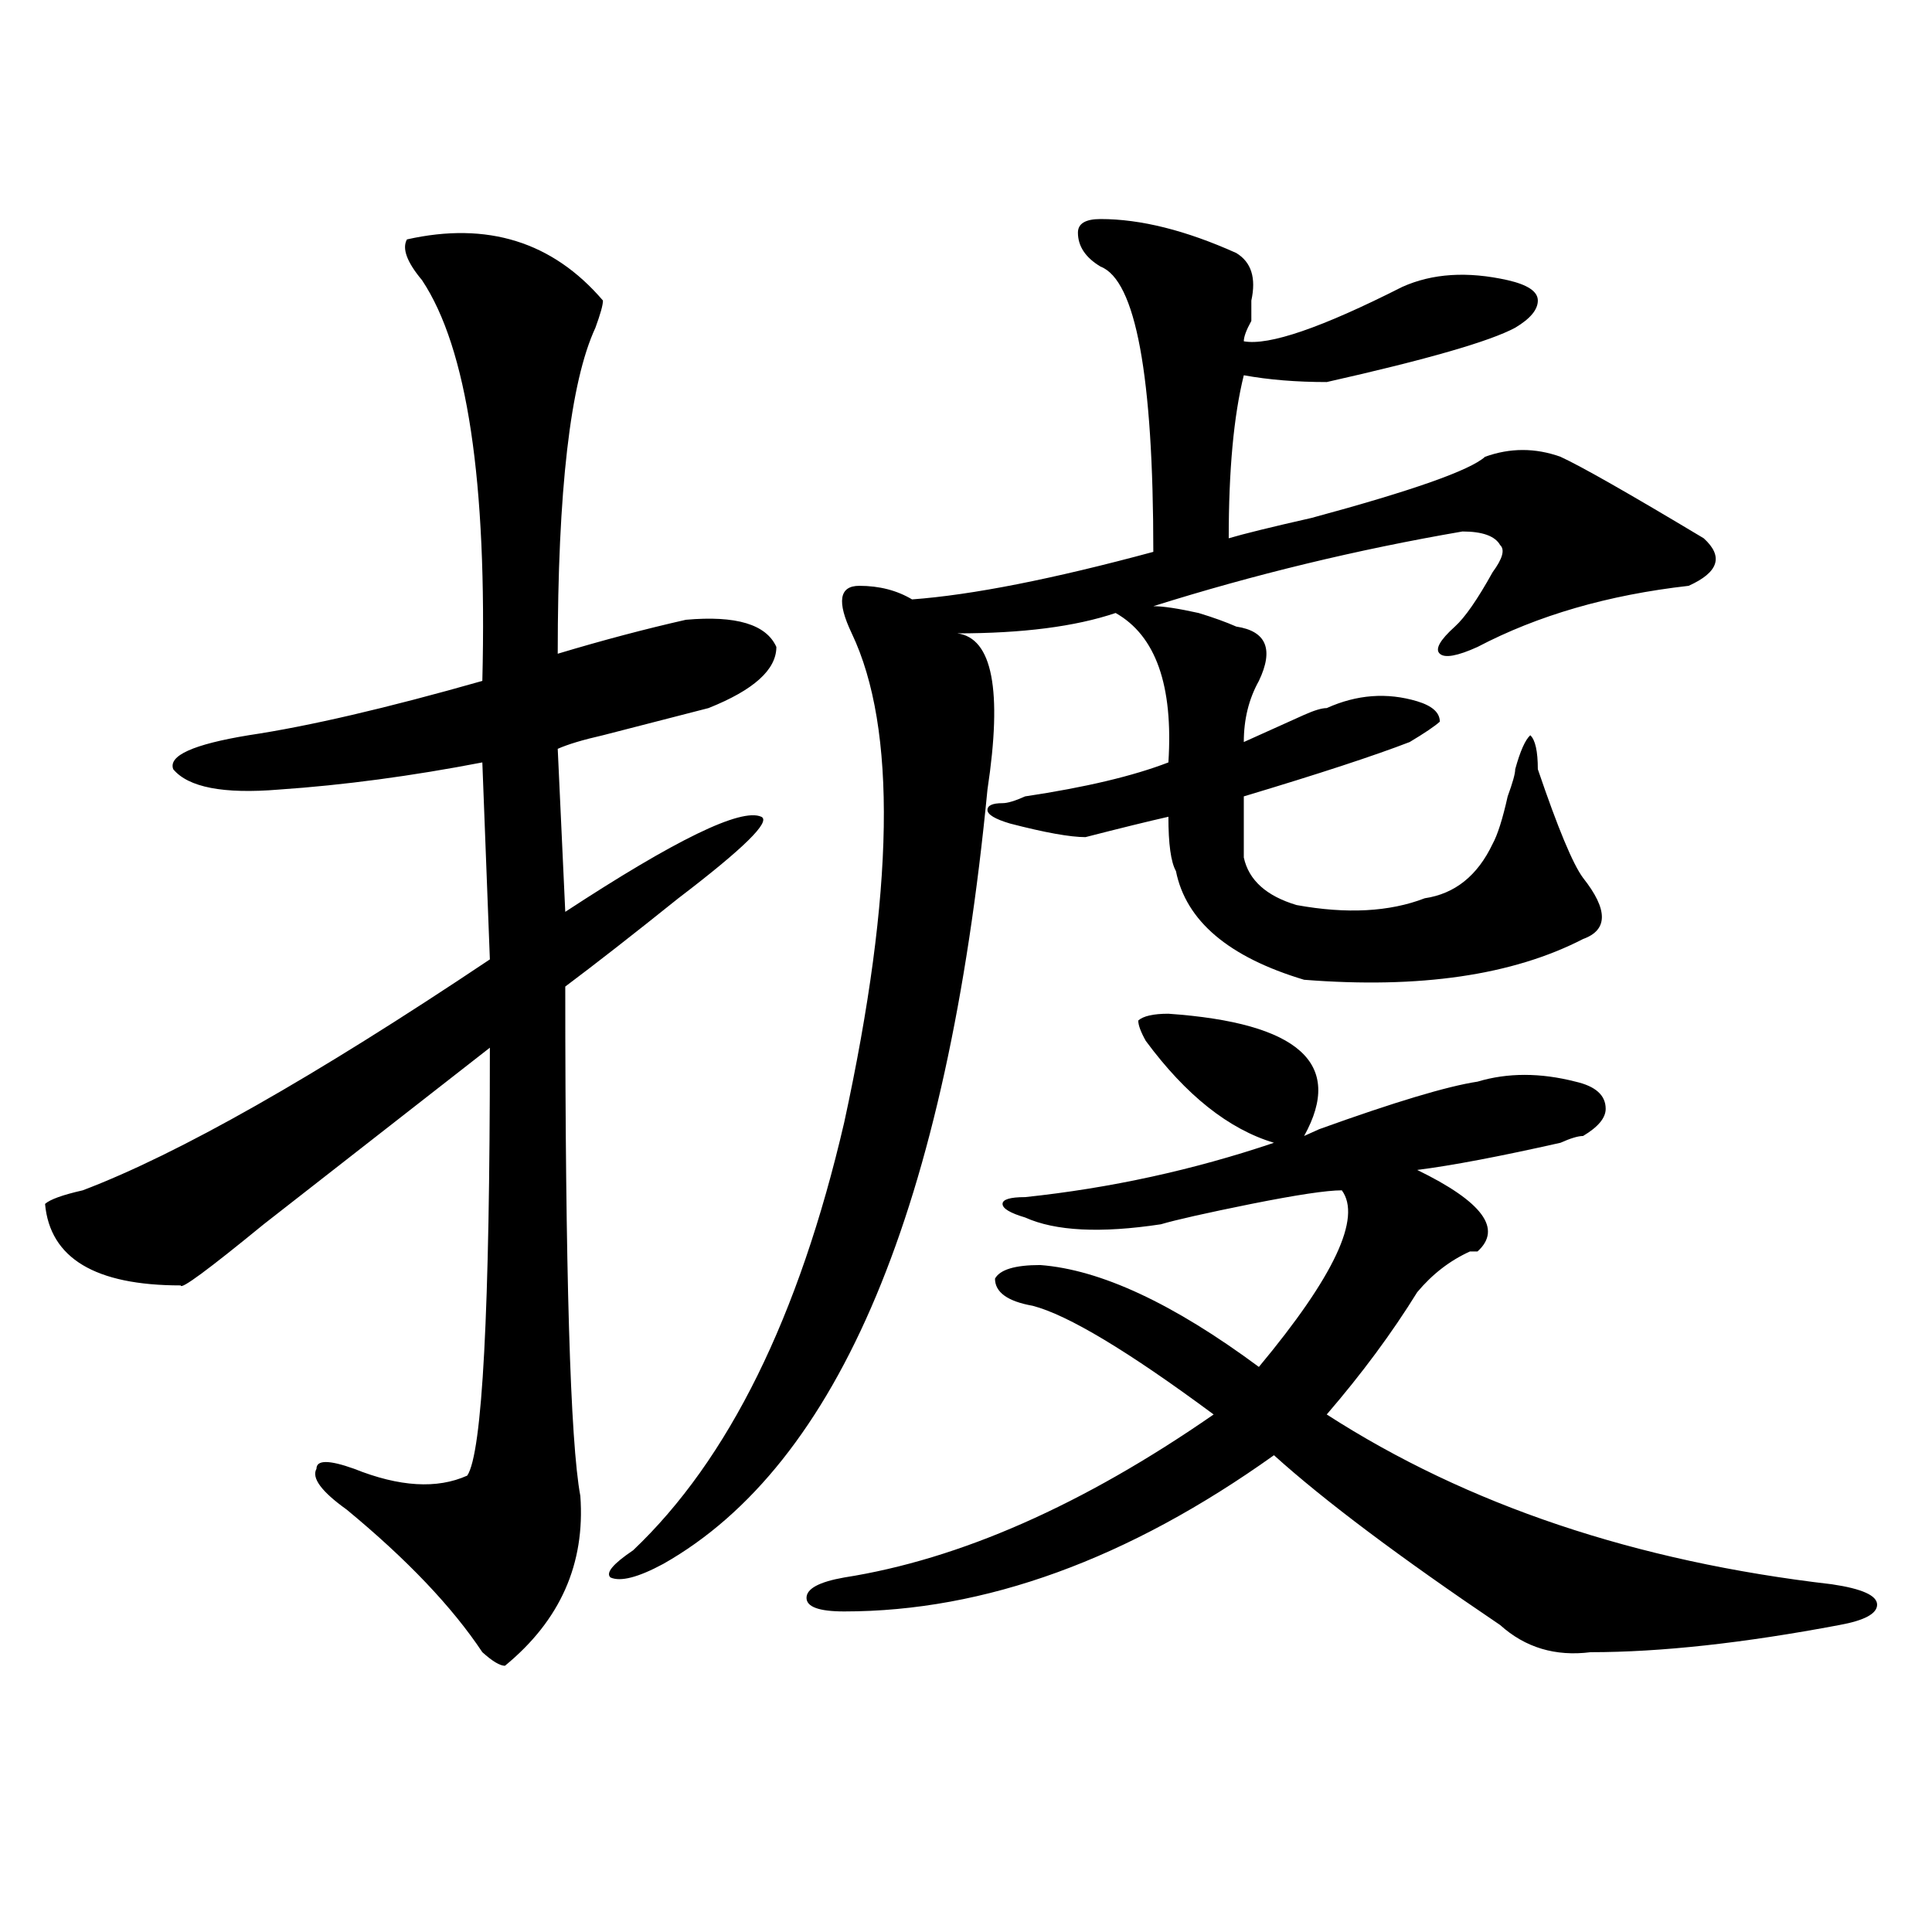 <?xml version="1.0" encoding="utf-8"?>
<!-- Generator: Adobe Illustrator 16.0.0, SVG Export Plug-In . SVG Version: 6.00 Build 0)  -->
<!DOCTYPE svg PUBLIC "-//W3C//DTD SVG 1.1//EN" "http://www.w3.org/Graphics/SVG/1.1/DTD/svg11.dtd">
<svg version="1.1" id="图层_1" xmlns="http://www.w3.org/2000/svg" xmlns:xlink="http://www.w3.org/1999/xlink" x="0px" y="0px"
	 width="1000px" height="1000px" viewBox="0 0 1000 1000" enable-background="new 0 0 1000 1000" xml:space="preserve">
<path d="M210.629,123.922c41.585-9.338,75.425,1.209,101.461,31.641c0,2.362-1.341,7.031-3.902,14.063
	C295.14,197.75,288.676,254,288.676,338.375c23.414-7.031,45.487-12.854,66.34-17.578c25.976-2.307,41.585,2.362,46.828,14.063
	c0,11.756-11.707,22.303-35.121,31.641c-18.231,4.725-36.462,9.394-54.633,14.063c-10.427,2.362-18.231,4.725-23.414,7.031
	l3.902,84.375c57.194-37.463,91.034-53.888,101.461-49.219c5.183,2.362-9.146,16.425-42.926,42.188
	c-23.414,18.787-42.926,34.003-58.535,45.703c0,147.656,2.562,235.547,7.805,263.672c2.562,35.156-10.427,64.435-39.023,87.891
	c-2.622,0-6.524-2.362-11.707-7.031c-15.609-23.456-39.023-48.065-70.242-73.828c-13.048-9.338-18.231-16.369-15.609-21.094
	c0-4.669,6.464-4.669,19.512,0c23.414,9.394,42.926,10.547,58.535,3.516c7.805-11.7,11.707-85.528,11.707-221.484
	c-39.023,30.487-78.047,60.975-117.07,91.406c-28.657,23.456-42.926,34.003-42.926,31.641c-44.267,0-67.681-14.063-70.242-42.188
	c2.562-2.307,9.085-4.669,19.512-7.031c49.39-18.731,119.632-58.557,210.727-119.531l-3.902-101.953
	c-36.462,7.031-71.583,11.756-105.363,14.063c-28.657,2.362-46.828-1.153-54.633-10.547c-2.622-7.031,10.366-12.854,39.023-17.578
	c31.219-4.669,71.522-14.063,120.973-28.125c2.562-103.106-7.805-172.266-31.219-207.422
	C210.629,135.678,208.007,128.646,210.629,123.922z M569.645,113.375c20.792,0,44.206,5.878,70.242,17.578
	c7.805,4.725,10.366,12.909,7.805,24.609c0,2.362,0,5.878,0,10.547c-2.622,4.725-3.902,8.24-3.902,10.547
	c12.987,2.362,40.304-7.031,81.949-28.125c15.609-7.031,33.78-8.185,54.633-3.516c10.366,2.362,15.609,5.878,15.609,10.547
	c0,4.725-3.902,9.394-11.707,14.063c-13.048,7.031-45.548,16.425-97.559,28.125c-15.609,0-29.938-1.153-42.926-3.516
	c-5.243,21.094-7.805,49.219-7.805,84.375c7.805-2.307,22.073-5.822,42.926-10.547c52.011-14.063,81.949-24.609,89.754-31.641
	c12.987-4.669,25.976-4.669,39.023,0c10.366,4.725,35.121,18.787,74.145,42.188c10.366,9.394,7.805,17.578-7.805,24.609
	c-41.646,4.725-78.047,15.271-109.266,31.641c-10.427,4.725-16.95,5.878-19.512,3.516c-2.622-2.307,0-7.031,7.805-14.063
	c5.183-4.669,11.707-14.063,19.512-28.125c5.183-7.031,6.464-11.7,3.902-14.063c-2.622-4.669-9.146-7.031-19.512-7.031
	c-54.633,9.394-107.985,22.303-159.996,38.672c5.183,0,12.987,1.209,23.414,3.516c7.805,2.362,14.269,4.725,19.512,7.031
	c15.609,2.362,19.512,11.756,11.707,28.125c-5.243,9.394-7.805,19.94-7.805,31.641c5.183-2.307,15.609-7.031,31.219-14.063
	c5.183-2.307,9.085-3.516,11.707-3.516c15.609-7.031,31.219-8.185,46.828-3.516c7.805,2.362,11.707,5.878,11.707,10.547
	c-2.622,2.362-7.805,5.878-15.609,10.547c-18.231,7.031-46.828,16.425-85.852,28.125c0,11.756,0,22.303,0,31.641
	c2.562,11.756,11.707,19.94,27.316,24.609c25.976,4.725,48.108,3.516,66.34-3.516c15.609-2.307,27.316-11.7,35.121-28.125
	c2.562-4.669,5.183-12.854,7.805-24.609c2.562-7.031,3.902-11.7,3.902-14.063c2.562-9.338,5.183-15.216,7.805-17.578
	c2.562,2.362,3.902,8.24,3.902,17.578c10.366,30.487,18.171,49.219,23.414,56.25c12.987,16.425,12.987,26.972,0,31.641
	c-36.462,18.787-84.571,25.818-144.387,21.094c-39.023-11.7-61.157-30.432-66.34-56.25c-2.622-4.669-3.902-14.063-3.902-28.125
	c-10.427,2.362-24.755,5.878-42.926,10.547c-7.805,0-20.853-2.307-39.023-7.031c-7.805-2.307-11.707-4.669-11.707-7.031
	c0-2.307,2.562-3.516,7.805-3.516c2.562,0,6.464-1.153,11.707-3.516c31.219-4.669,55.913-10.547,74.145-17.578
	c2.562-39.825-6.524-65.588-27.316-77.344c-20.853,7.031-48.169,10.547-81.949,10.547c18.171,2.362,23.414,29.334,15.609,80.859
	c-20.853,215.662-76.767,349.256-167.801,400.781c-13.048,7.031-22.134,9.338-27.316,7.031c-2.622-2.362,1.28-7.031,11.707-14.063
	c49.39-46.856,85.852-120.685,109.266-221.484c25.976-119.531,27.316-203.906,3.902-253.125
	c-7.805-16.369-6.524-24.609,3.902-24.609c10.366,0,19.512,2.362,27.316,7.031c31.219-2.307,72.804-10.547,124.875-24.609
	c0-91.406-9.146-140.625-27.316-147.656c-7.805-4.669-11.707-10.547-11.707-17.578C557.938,115.737,561.84,113.375,569.645,113.375z
	 M604.766,524.703c67.62,4.725,91.034,25.818,70.242,63.281l7.805-3.516c39.023-14.063,66.34-22.247,81.949-24.609
	c15.609-4.669,32.499-4.669,50.73,0c10.366,2.362,15.609,7.031,15.609,14.063c0,4.725-3.902,9.394-11.707,14.063
	c-2.622,0-6.524,1.209-11.707,3.516c-31.219,7.031-55.974,11.756-74.145,14.063c33.78,16.425,44.206,30.487,31.219,42.188h-3.902
	c-10.427,4.725-19.512,11.756-27.316,21.094c-13.048,21.094-28.657,42.188-46.828,63.281
	c72.804,46.912,159.996,76.135,261.457,87.891c15.609,2.307,23.414,5.822,23.414,10.547c0,4.669-6.524,8.185-19.512,10.547
	c-49.45,9.338-92.376,14.063-128.777,14.063c-18.231,2.307-33.841-2.362-46.828-14.063c-52.071-35.156-91.095-64.435-117.07-87.891
	c-75.485,53.888-149.63,80.859-222.434,80.859c-13.048,0-19.512-2.362-19.512-7.031c0-4.725,6.464-8.24,19.512-10.547
	c59.815-9.394,123.534-37.463,191.215-84.375c-44.267-32.794-75.485-51.525-93.656-56.25c-13.048-2.307-19.512-7.031-19.512-14.063
	c2.562-4.669,10.366-7.031,23.414-7.031c31.219,2.362,68.901,19.94,113.168,52.734c39.023-46.856,53.292-77.344,42.926-91.406
	c-7.805,0-23.414,2.362-46.828,7.031c-23.414,4.725-39.023,8.24-46.828,10.547c-31.219,4.725-54.633,3.516-70.242-3.516
	c-7.805-2.307-11.707-4.669-11.707-7.031c0-2.307,3.902-3.516,11.707-3.516c44.206-4.669,87.132-14.063,128.777-28.125
	c-23.414-7.031-45.548-24.609-66.34-52.734c-2.622-4.669-3.902-8.185-3.902-10.547C591.718,525.912,596.961,524.703,604.766,524.703
	z"/>
</svg>
